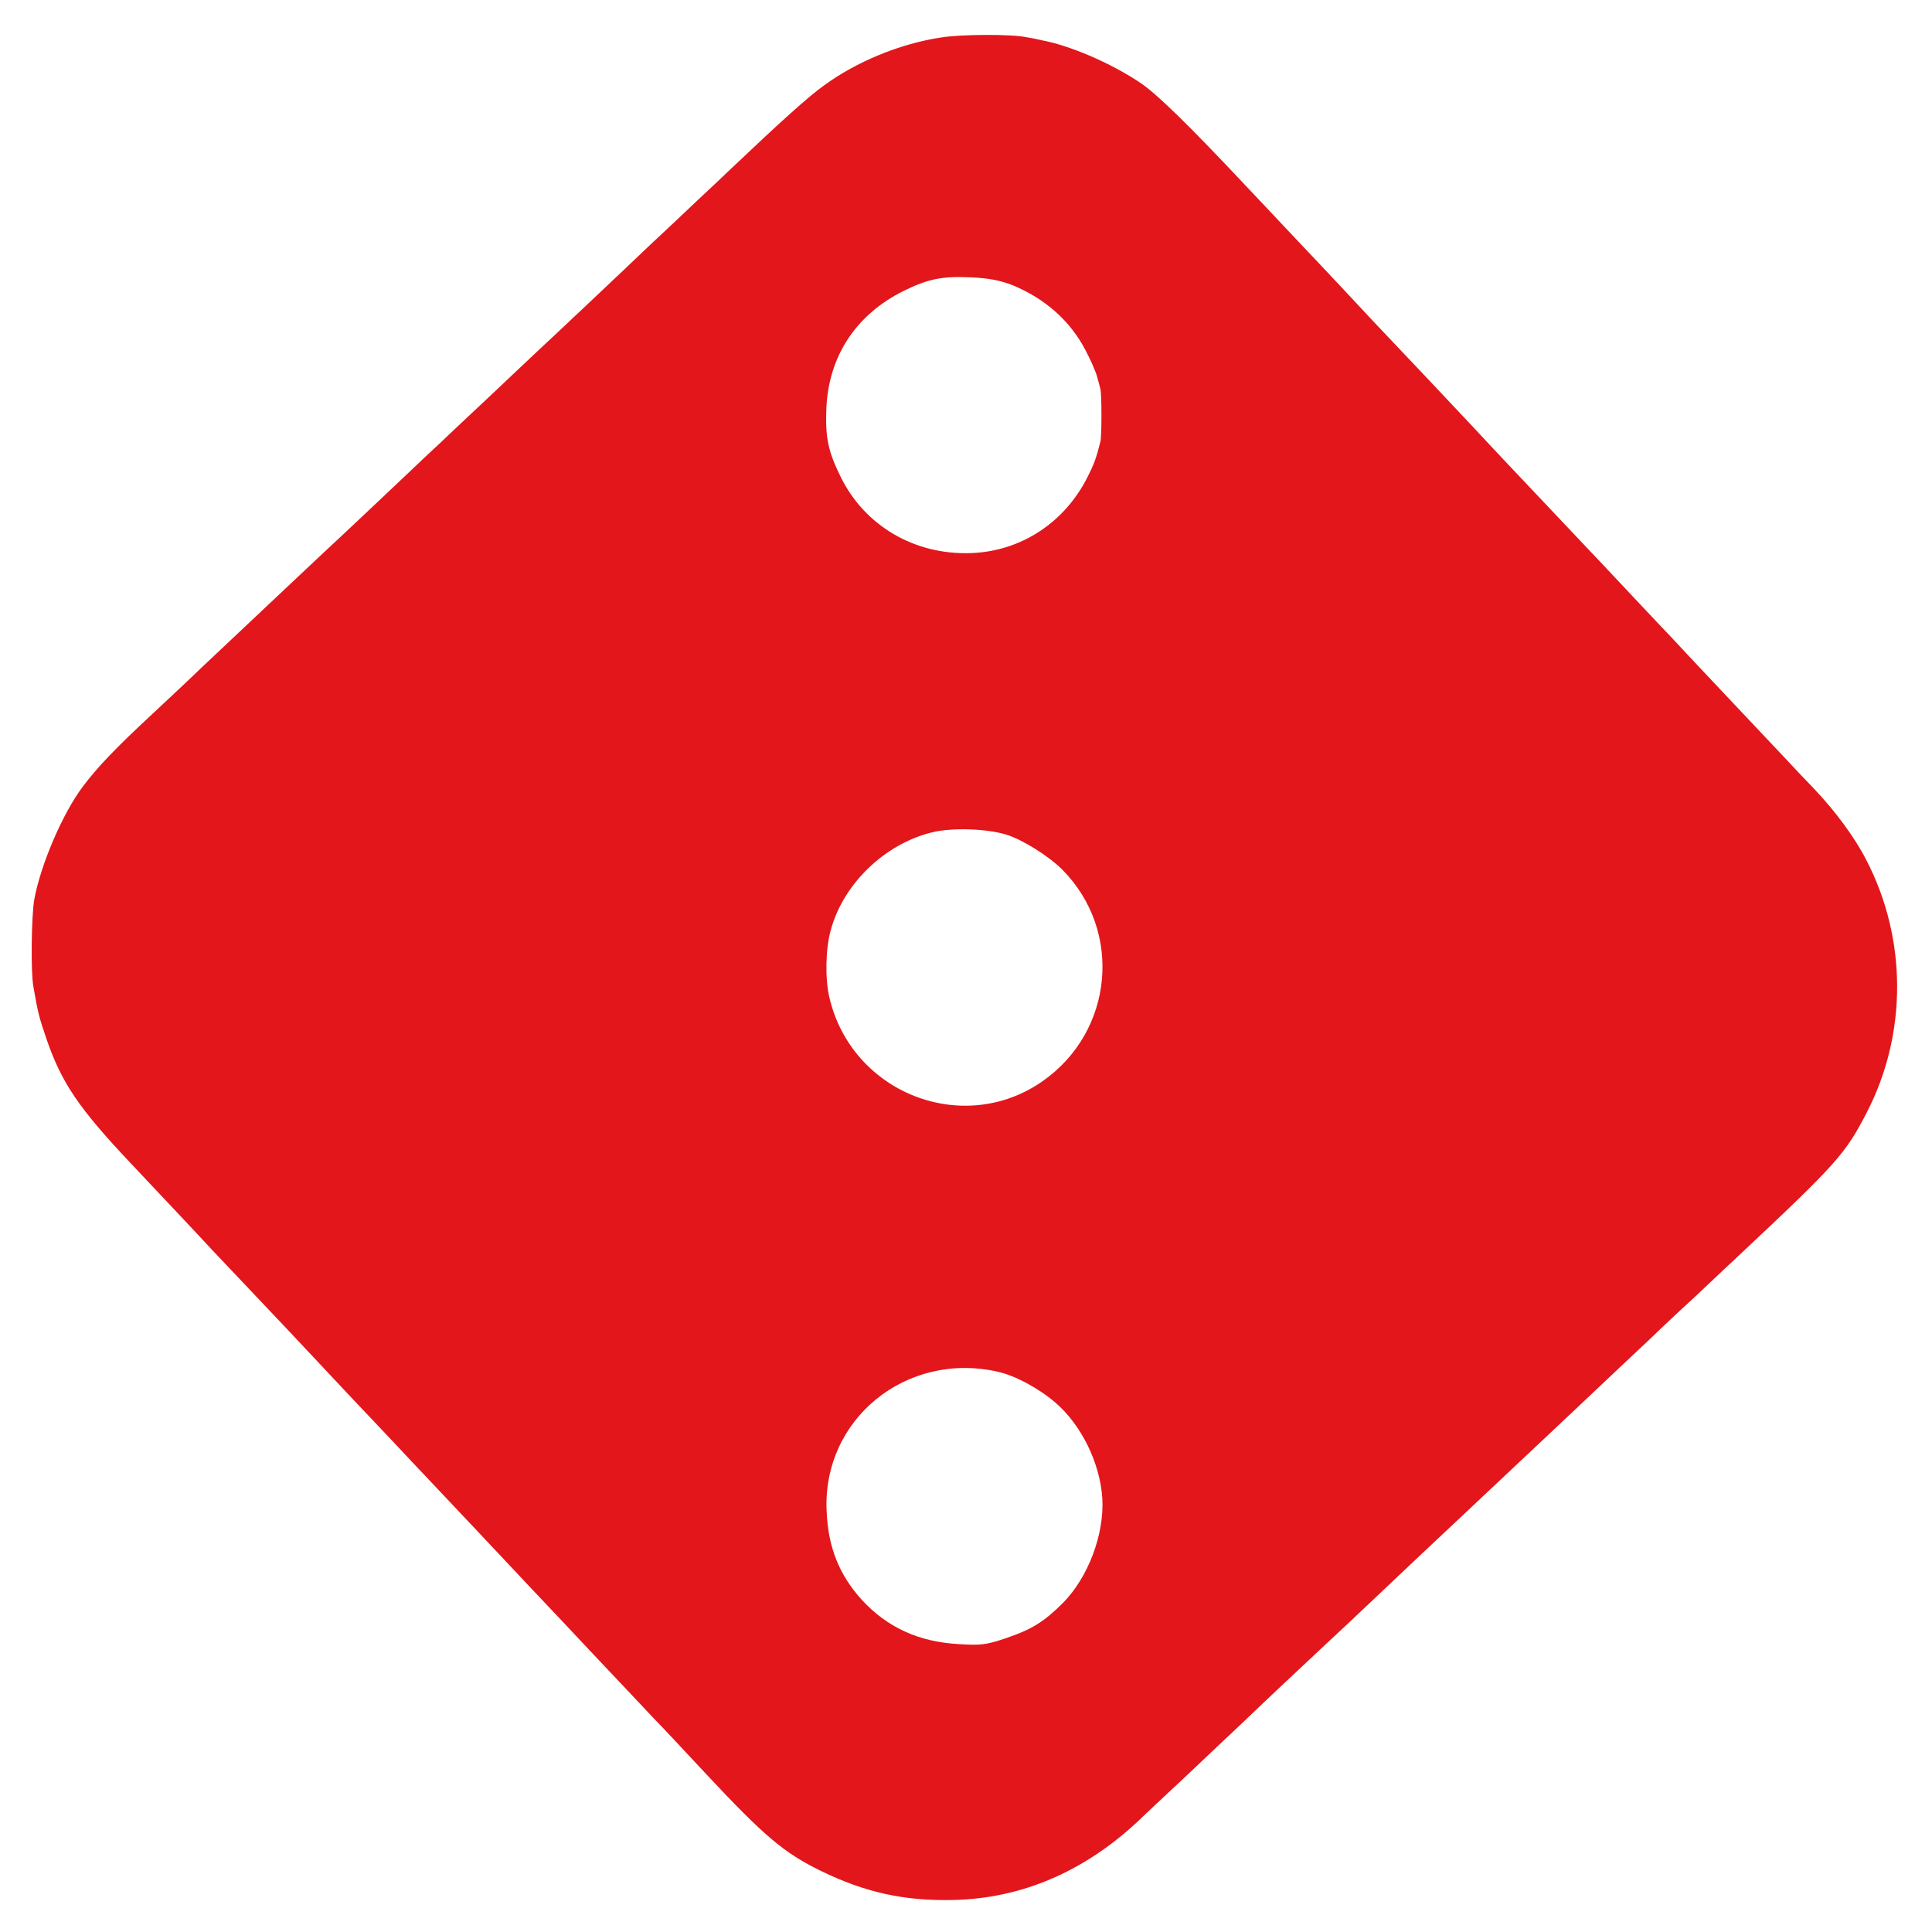 <svg xmlns="http://www.w3.org/2000/svg" width="933.333" height="933.333" version="1.0" viewBox="0 0 700 700"><path fill="#E3161B" d="M340.8 13.6c-14.9 2.3-30.6 8.8-42.3 17.4-5.5 3.9-15.8 13.2-33.5 30-2.6 2.5-8 7.6-12.1 11.4-4.1 3.9-11.7 11.1-17 16C224.8 99 200.1 122.3 195 127c-1.9 1.8-10 9.4-17.9 16.9-8 7.5-15.9 14.9-17.5 16.5-1.7 1.5-9.4 8.8-17.1 16.1-7.7 7.3-15.6 14.7-17.5 16.5-1.9 1.8-9.8 9.1-17.5 16.4-7.6 7.2-17 16-20.8 19.6-3.8 3.6-10 9.4-13.8 13-3.7 3.6-11.6 11-17.5 16.5C41.6 271.3 35.1 278.2 30 285c-7.3 9.7-15.3 28.3-17.6 41-1 5.8-1.3 26.2-.3 31.5 1.6 9.2 2 11 4.8 19.1 5.4 15.7 11.7 25 30.4 44.8 12.3 13.1 22.2 23.5 29.2 31.1 2.1 2.2 10.1 10.7 17.9 18.9 7.8 8.2 15.2 16.1 16.6 17.6 1.4 1.5 8.2 8.7 15.1 16.1 7 7.4 14.8 15.6 17.4 18.4 2.5 2.7 7.7 8.2 11.3 12 7.7 8.1 31 32.9 37.2 39.5 2.3 2.5 9.8 10.3 16.5 17.5 6.7 7.1 14.2 15.1 16.6 17.6 2.4 2.6 7.6 8 11.4 12.1 3.9 4 12.4 13.1 19 20.2 21.5 23 28.5 28.9 42 35.5 16 7.8 30.2 10.9 47.8 10.5 24.8-.5 47.6-10.3 67.2-28.7 1.6-1.6 9.1-8.6 16.5-15.5 7.4-7 17-16.1 21.5-20.3 10-9.6 15.3-14.5 28.5-26.9 5.8-5.4 13-12.1 16-15 11.8-11.2 30.7-29 35-33 5.3-5 29-27.3 40.5-38.1 10.6-10 24-22.7 28-26.4 1.7-1.7 8.9-8.5 16.1-15.1 7.1-6.7 14.7-13.9 16.9-15.9 34.2-32.1 37.2-35.6 44.9-50.5 14.7-28.5 14.6-62.9-.2-91.4-4.2-8.2-11.2-17.7-19.1-26-3.1-3.2-7.2-7.5-9.1-9.6-1.9-2-9.4-10-16.6-17.6-7.2-7.6-16-17-19.5-20.7-3.5-3.8-8.4-9-10.9-11.6-2.5-2.6-11-11.7-19-20.2-8-8.4-18.1-19.2-22.6-23.9-8.3-8.8-18.1-19.1-25.4-27-5.5-5.9-27.5-29.2-32-33.9-1.9-2-8.7-9.2-15-16-6.3-6.7-13.7-14.6-16.5-17.5-2.7-2.9-10.8-11.5-18-19.1-21.4-22.8-33.7-34.9-39.8-38.8-10.4-6.9-25-13.2-35.2-15.1-1.6-.4-4.1-.9-5.5-1.1-5.4-1.2-23.9-1.1-31.2.1zm26 89.7c11.9 4.9 21 13 26.5 23.6 1.9 3.6 3.8 7.9 4.2 9.6.5 1.6 1 3.7 1.2 4.5.5 1.9.5 17 0 19-1.5 6-2.3 8.1-4.5 12.5-8.3 16.8-24.3 27.3-42.5 27.9-20.4.7-38.4-9.9-47.1-27.6-4.6-9.3-5.6-14.3-5.2-24.8.8-18.9 10.7-34 28-42.6 9-4.4 13.9-5.4 24.7-4.9 6.2.3 10.3 1.1 14.7 2.8zm-2.2 199.1c5.9 1.8 15.4 7.8 20.3 12.7 22 22.2 18.6 58.6-7.1 76.6-28.8 20.2-69.2 4.4-77.3-30.3-1.6-6.7-1.4-17.7.5-24.4 4.5-16.7 19.5-31.2 36.6-35.4 7.1-1.8 19.8-1.4 27 .8zM361.5 497c6.3 1.4 14.7 5.9 20.9 11.2 9.4 8.1 16.2 21.9 17 34.8.7 13-5.1 28.4-14.2 37.7-6.9 6.9-11.4 9.7-20.9 12.9-6.8 2.3-8.9 2.6-16.8 2.1-14.6-.8-26-6-35.3-16.1-8.2-9.1-12.2-19.1-12.7-32.2-1.5-33.2 28.8-57.9 62-50.4z"/></svg>
